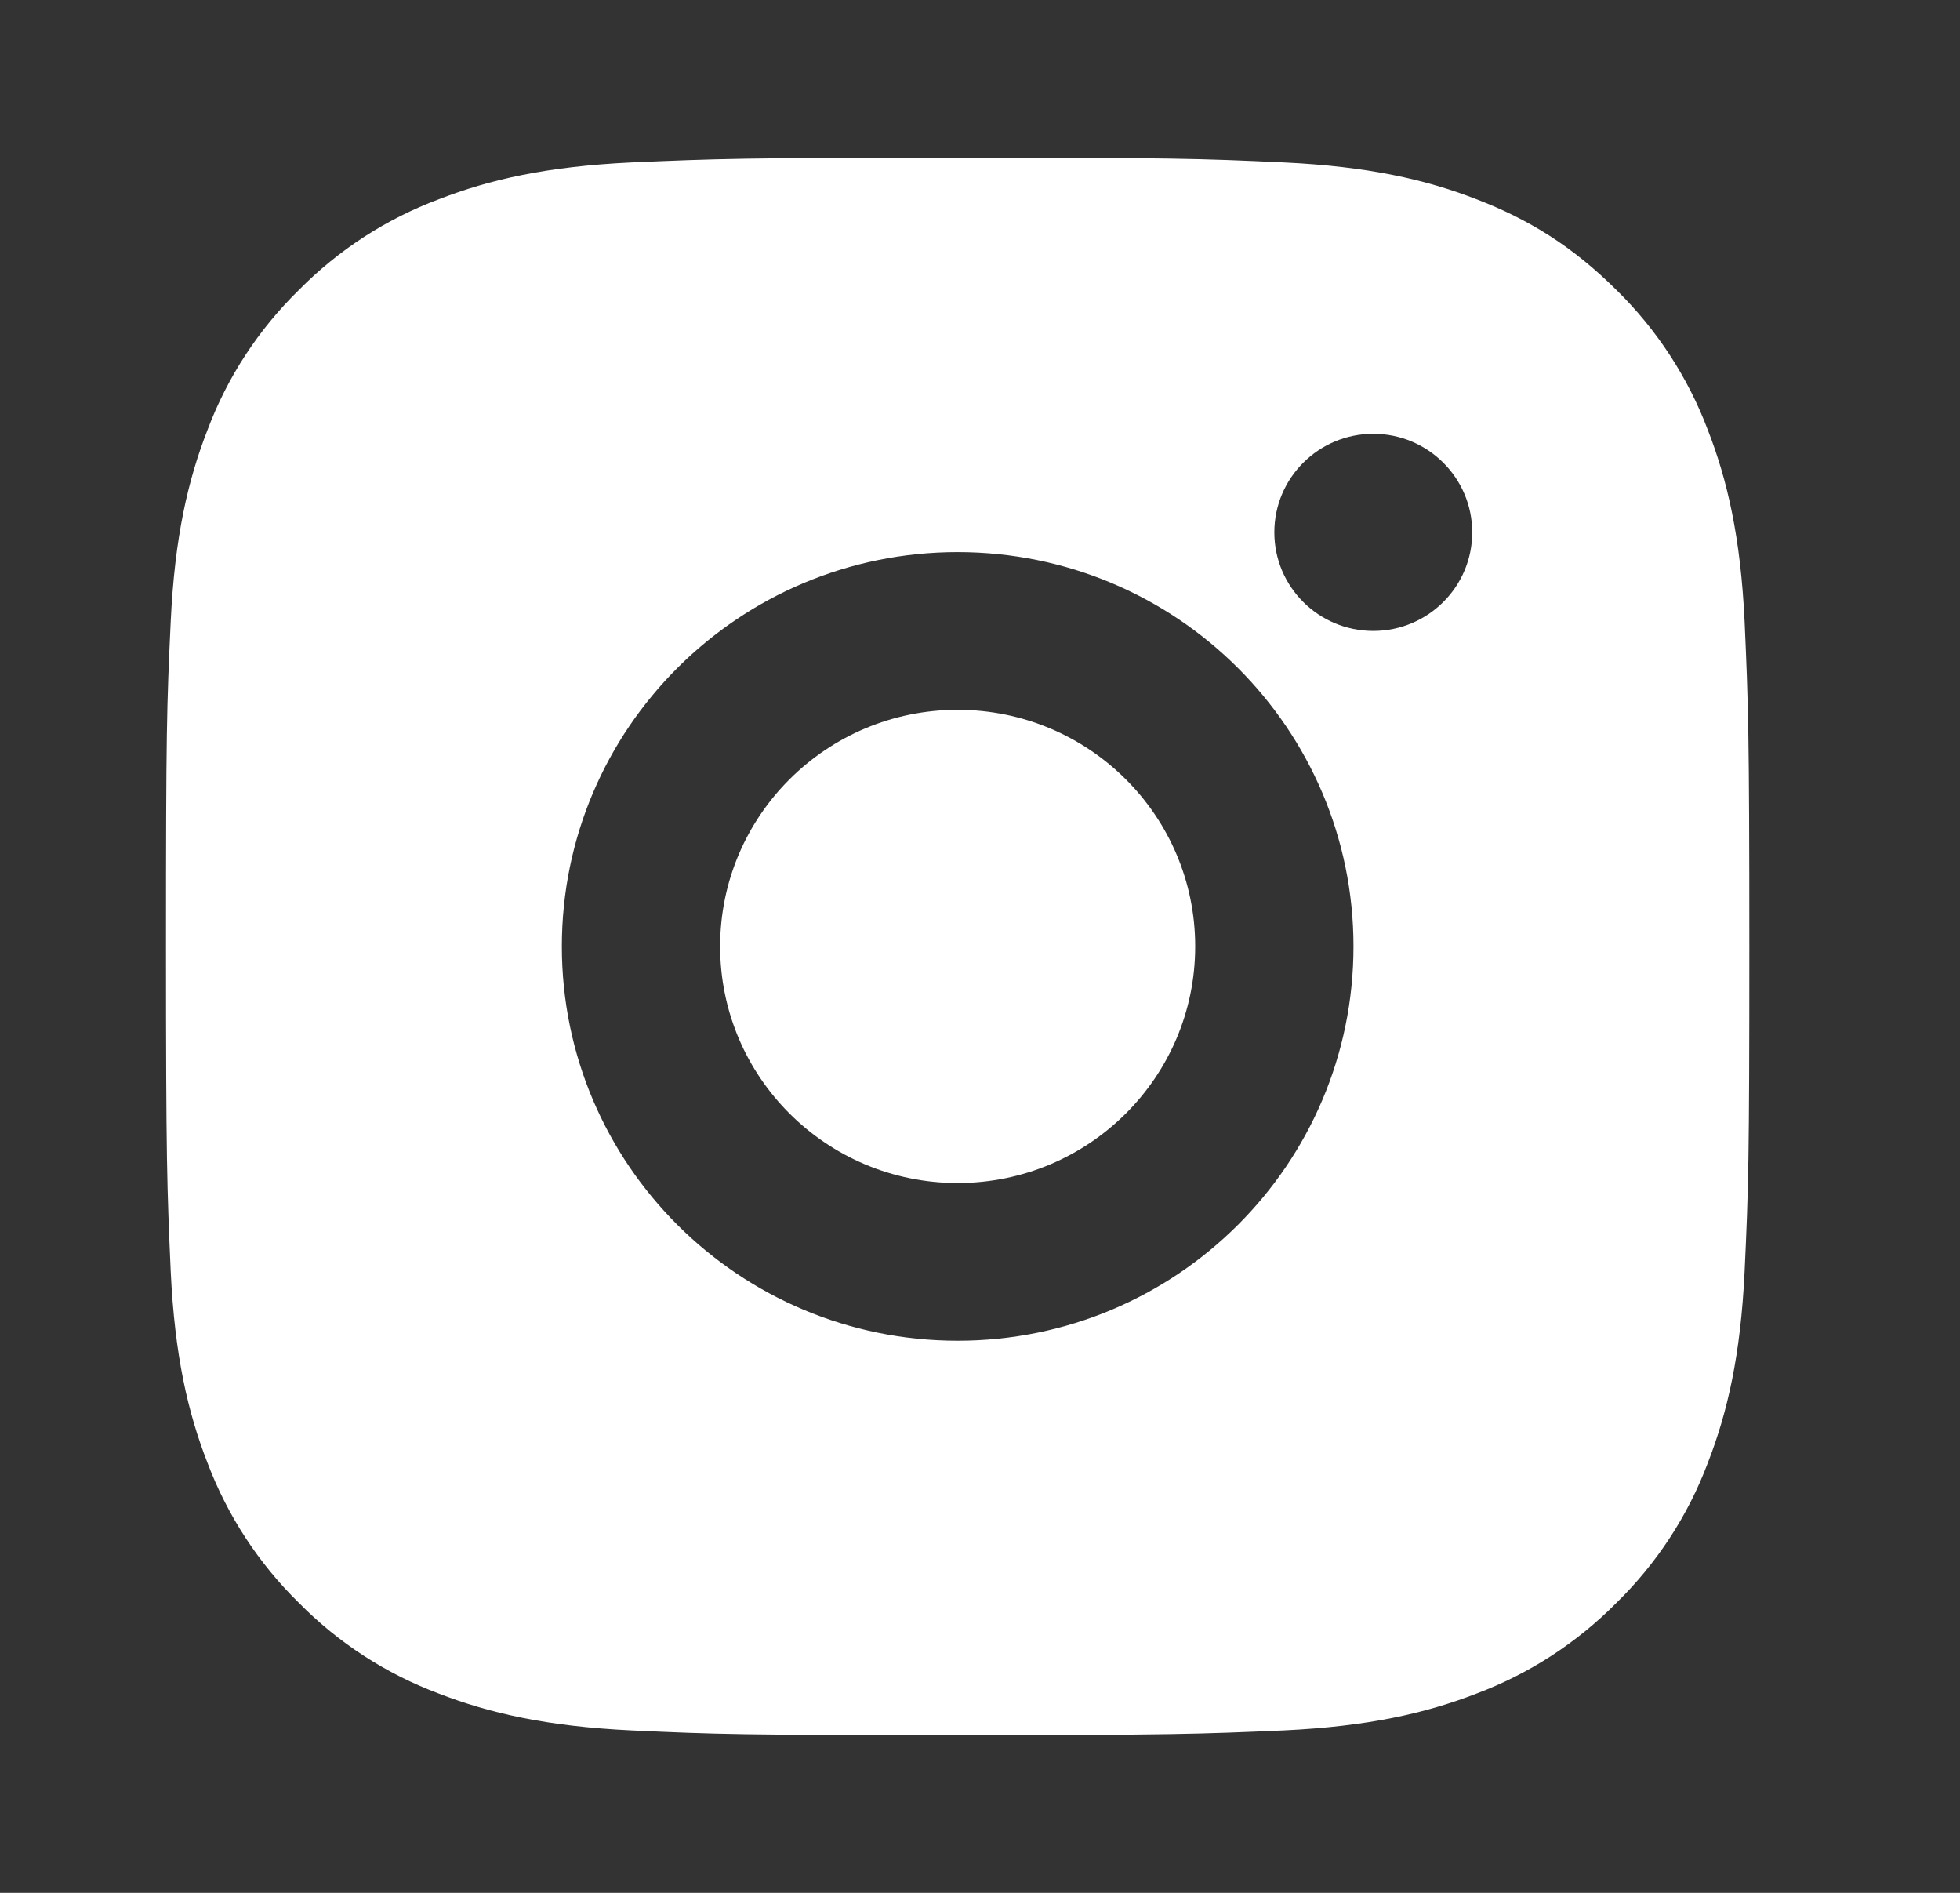 <?xml version="1.0" encoding="UTF-8"?>
<svg width="29px" height="28px" viewBox="0 0 29 28" version="1.1" xmlns="http://www.w3.org/2000/svg" xmlns:xlink="http://www.w3.org/1999/xlink">
    <rect x="0" y="0" width="29" height="28" fill="#333333" stroke="none"/>
    <title>3709AED0-80B8-45EE-8E7E-7B61027818B6</title>
    <g id="Homepage" stroke="none" stroke-width="1" fill="none" fill-rule="evenodd">
        <g id="Deuren.nl---Homepage-(Desktop)" transform="translate(-808, -3551)">
            <g id="Group-44" transform="translate(-2, 1445)">
                <g id="Desktop/Footer" transform="translate(0, 947)">
                    <g id="Group-34" transform="translate(0, 1128)">
                        <g id="Group-52" transform="translate(666, 31)">
                            <g id="Group-45-Copy-2" transform="translate(95, 0)">
                                <g id="Group" transform="translate(49.113, 0)">
                                    <polygon id="Path" points="0 0 28.113 0 28.113 28 0 28"></polygon>
                                    <path d="M14.056,2.333 C17.239,2.333 17.636,2.345 18.885,2.403 C20.132,2.462 20.982,2.656 21.729,2.946 C22.502,3.242 23.153,3.643 23.805,4.291 C24.4,4.874 24.861,5.58 25.155,6.358 C25.445,7.101 25.641,7.949 25.7,9.191 C25.755,10.435 25.77,10.83 25.77,14 C25.77,17.17 25.758,17.565 25.7,18.809 C25.641,20.052 25.445,20.897 25.155,21.642 C24.862,22.421 24.401,23.126 23.805,23.709 C23.219,24.302 22.511,24.761 21.729,25.054 C20.983,25.342 20.132,25.538 18.885,25.597 C17.636,25.651 17.239,25.667 14.056,25.667 C10.874,25.667 10.477,25.655 9.228,25.597 C7.981,25.538 7.131,25.342 6.384,25.054 C5.602,24.762 4.893,24.303 4.308,23.709 C3.713,23.126 3.252,22.42 2.958,21.642 C2.667,20.898 2.472,20.052 2.413,18.809 C2.358,17.565 2.343,17.17 2.343,14 C2.343,10.83 2.354,10.435 2.413,9.191 C2.472,7.947 2.667,7.103 2.958,6.358 C3.251,5.579 3.712,4.874 4.308,4.291 C4.894,3.697 5.602,3.238 6.384,2.946 C7.131,2.656 7.979,2.462 9.228,2.403 C10.477,2.349 10.874,2.333 14.056,2.333 Z M14.056,8.167 C10.822,8.167 8.2,10.778 8.2,14 C8.2,17.222 10.822,19.833 14.056,19.833 C17.291,19.833 19.913,17.222 19.913,14 C19.913,10.778 17.291,8.167 14.056,8.167 L14.056,8.167 Z M21.67,7.875 C21.67,7.07 21.015,6.417 20.206,6.417 C19.397,6.417 18.742,7.07 18.742,7.875 C18.742,8.68 19.397,9.333 20.206,9.333 C21.015,9.333 21.67,8.68 21.67,7.875 Z M14.056,10.5 C15.997,10.5 17.571,12.067 17.571,14 C17.571,15.933 15.997,17.5 14.056,17.5 C12.116,17.5 10.542,15.933 10.542,14 C10.542,12.067 12.116,10.5 14.056,10.5 Z" id="Shape" fill="#FFFFFF" fill-rule="nonzero"></path>
                                </g>
                            </g>
                        </g>
                    </g>
                </g>
            </g>
        </g>
    </g>
</svg>